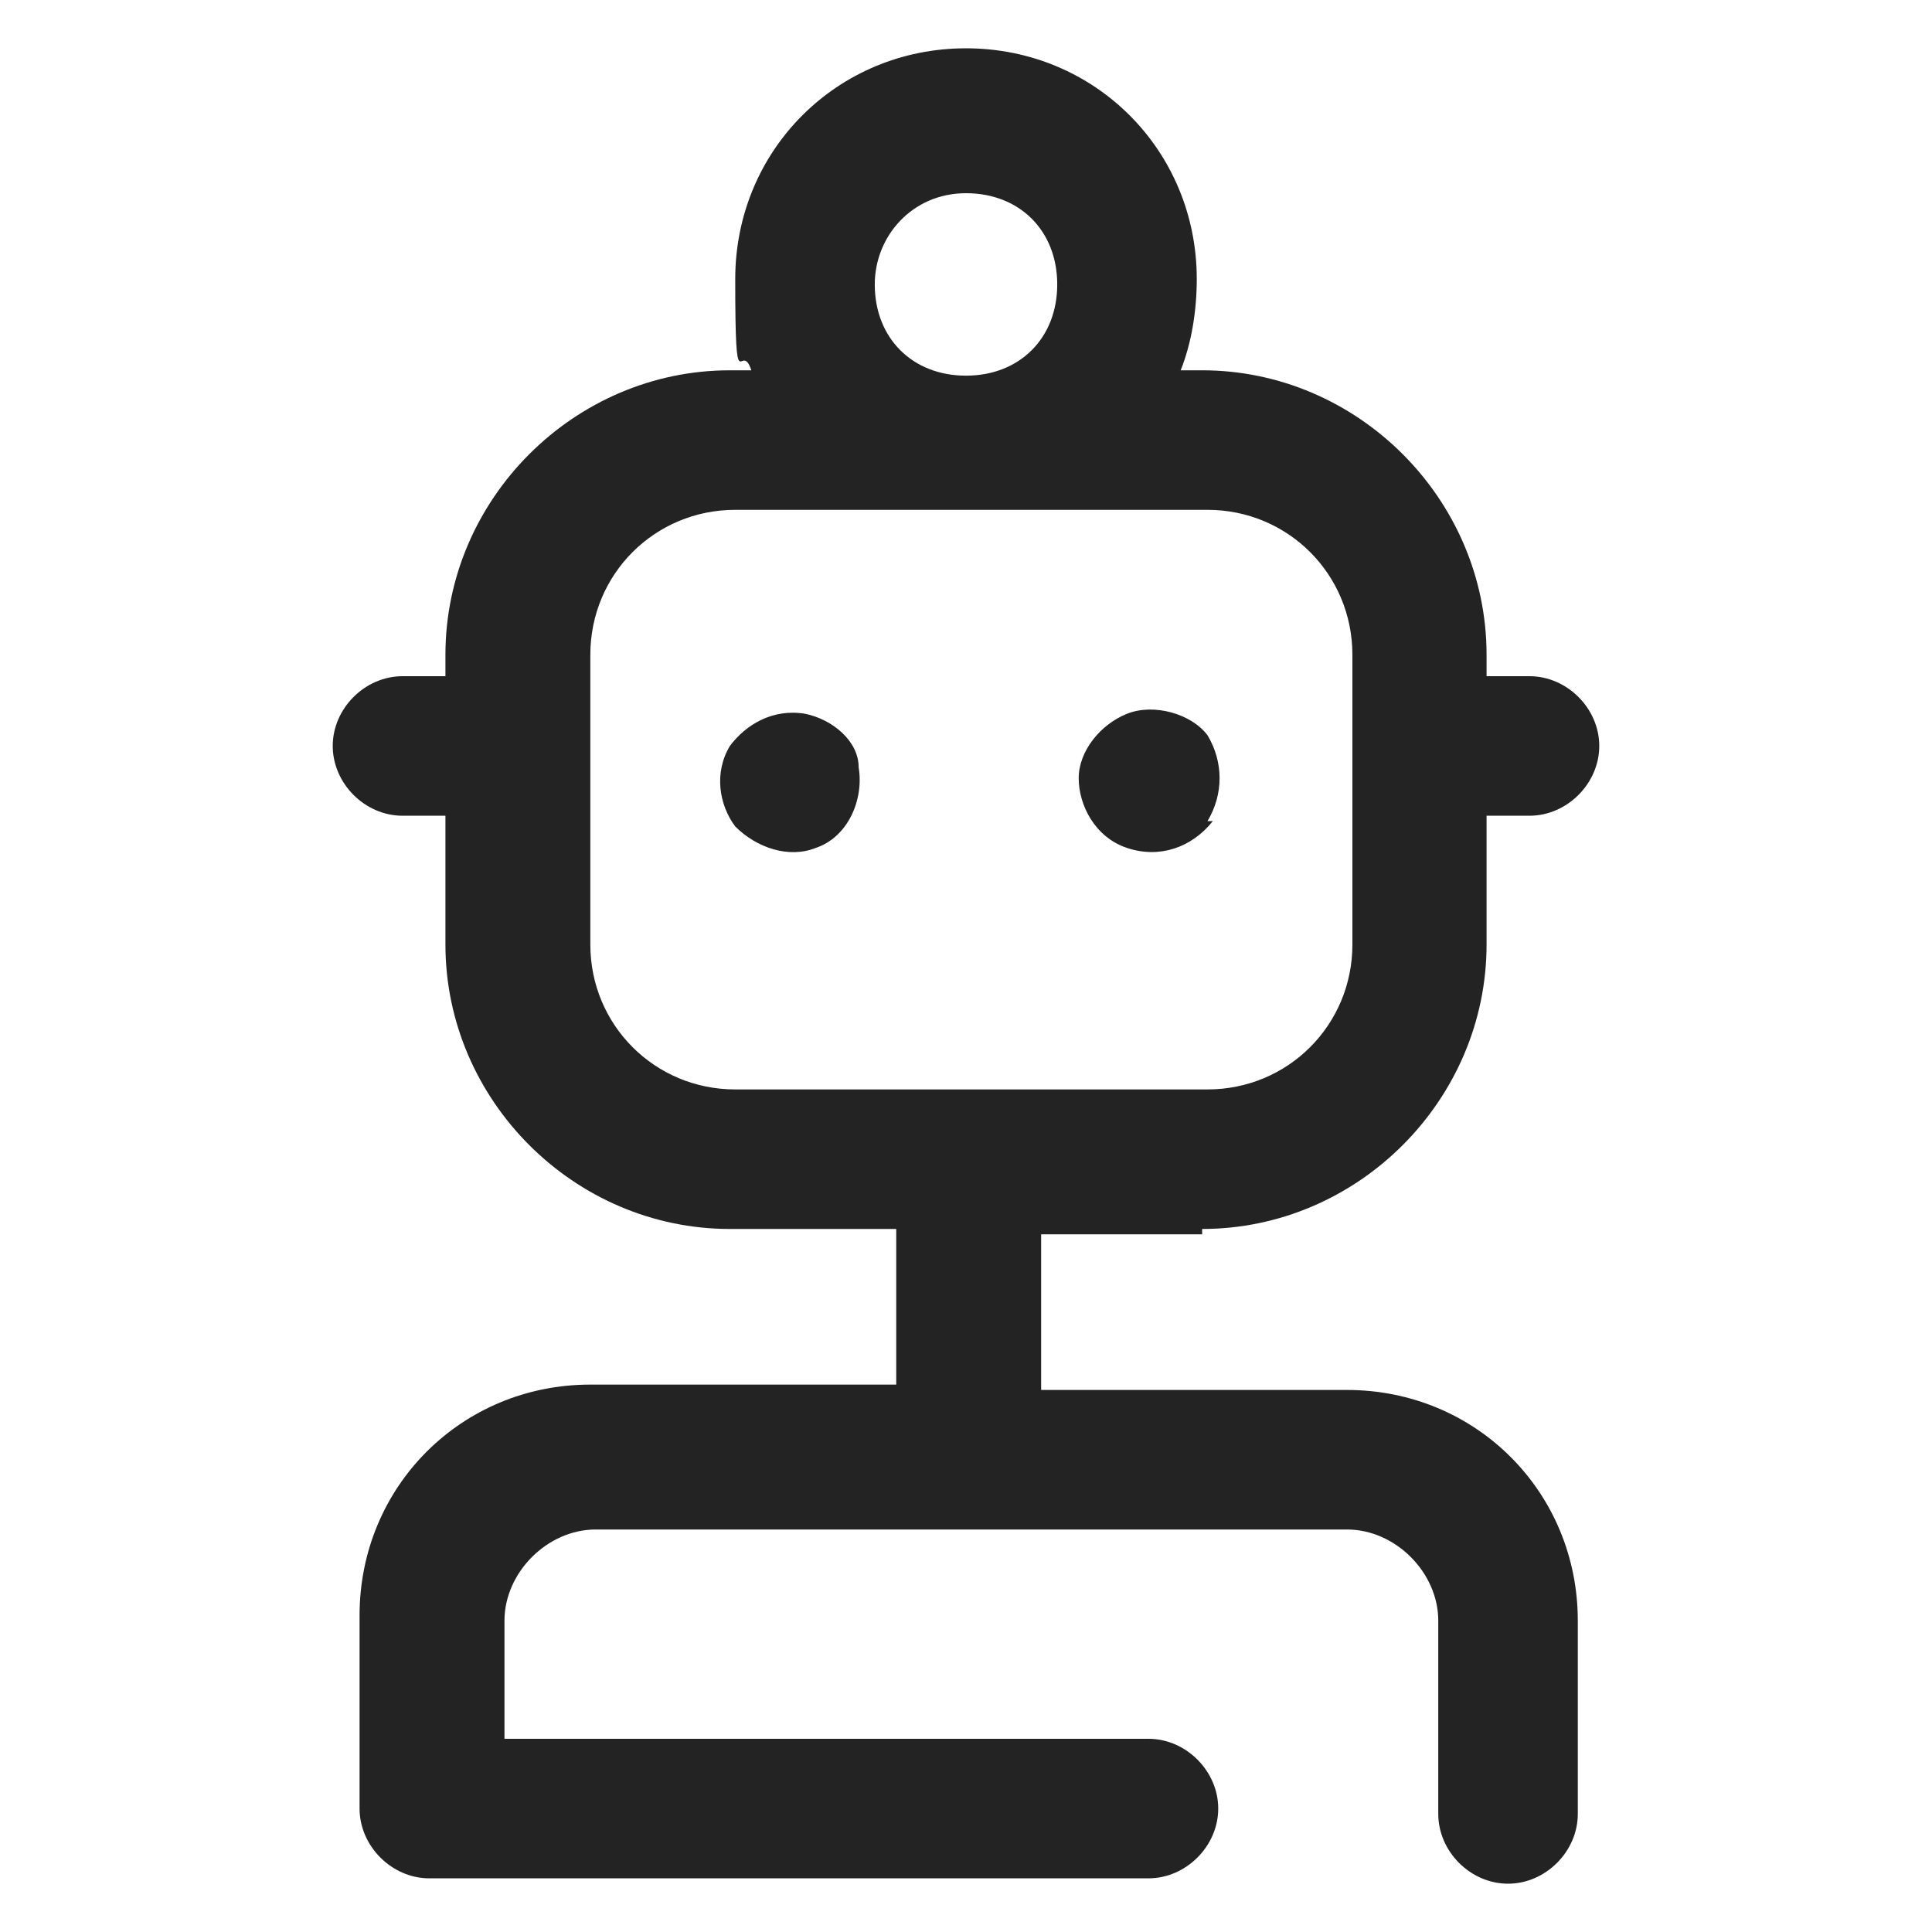 <?xml version="1.0" encoding="UTF-8"?>
<svg id="Capa_1" xmlns="http://www.w3.org/2000/svg" version="1.1" viewBox="0 0 36 36">
  <!-- Generator: Adobe Illustrator 29.0.0, SVG Export Plug-In . SVG Version: 2.1.0 Build 186)  -->
  <defs>
    <style>
      .st0 {
        fill: #232323;
      }
    </style>
  </defs>
  <path class="st0" d="M22.4,22.9c2.9,0,5.3-2.4,5.3-5.3v-2.4h.8c.7,0,1.3-.6,1.3-1.3s-.6-1.3-1.3-1.3h-.8v-.4c0-2.9-2.4-5.3-5.3-5.3h-.4c.2-.5.3-1.1.3-1.7,0-2.4-1.9-4.3-4.3-4.3s-4.3,1.9-4.3,4.3.1,1.1.3,1.7h-.4c-2.9,0-5.3,2.4-5.3,5.3v.4h-.8c-.7,0-1.3.6-1.3,1.3s.6,1.3,1.3,1.3h.8v2.4c0,2.9,2.4,5.3,5.3,5.3h3.1v2.9h-5.7c-2.4,0-4.3,1.9-4.3,4.3v3.6c0,.7.6,1.3,1.3,1.3h13.4c.7,0,1.3-.6,1.3-1.3s-.6-1.3-1.3-1.3h-12v-2.2c0-.9.8-1.7,1.7-1.7h14c.9,0,1.7.8,1.7,1.7v3.6c0,.7.6,1.3,1.3,1.3s1.3-.6,1.3-1.3v-3.6c0-2.4-1.9-4.3-4.3-4.3h-5.7v-2.9h3.1-.1ZM16.3,5.3c0-.9.7-1.7,1.7-1.7s1.7.7,1.7,1.7-.7,1.7-1.7,1.7-1.7-.7-1.7-1.7h0ZM11,17.6v-5.4c0-1.5,1.2-2.7,2.7-2.7h8.8c1.5,0,2.7,1.2,2.7,2.7v5.4c0,1.5-1.2,2.7-2.7,2.7h-8.8c-1.5,0-2.7-1.2-2.7-2.7Z"/>
  <path class="st0" d="M22.5,15.3c.3-.5.3-1.1,0-1.6-.3-.4-1-.6-1.5-.4-.5.2-.9.7-.9,1.2s.3,1.1.9,1.3,1.2,0,1.6-.5h-.1Z"/>
  <path class="st0" d="M16,14.3c0-.5-.5-.9-1-1-.6-.1-1.1.2-1.4.6-.3.5-.2,1.1.1,1.5.4.4,1,.6,1.5.4.6-.2.9-.9.8-1.5Z"/>
</svg>